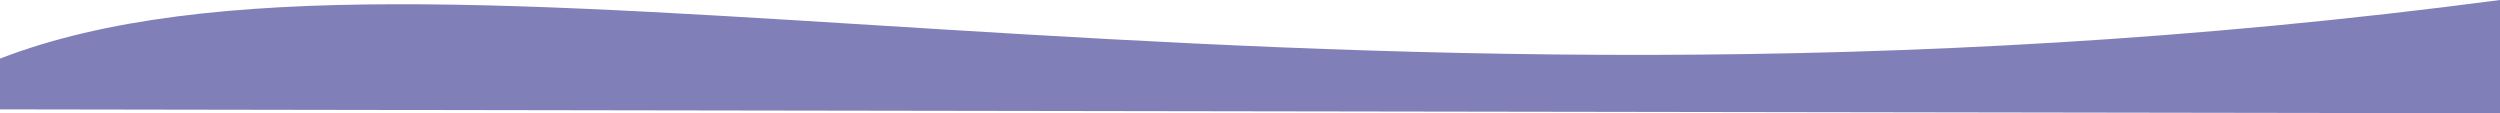 <svg xmlns="http://www.w3.org/2000/svg" viewBox="0 0 1280 58"><defs><style>.cls-1{fill:#817fb7;}</style></defs><g id="レイヤー_2" data-name="レイヤー 2"><g id="タイトル"><path class="cls-1" d="M1280,58,0,56H0V30C213.63-52.52,652,83,1280,0Z"/></g></g></svg>
